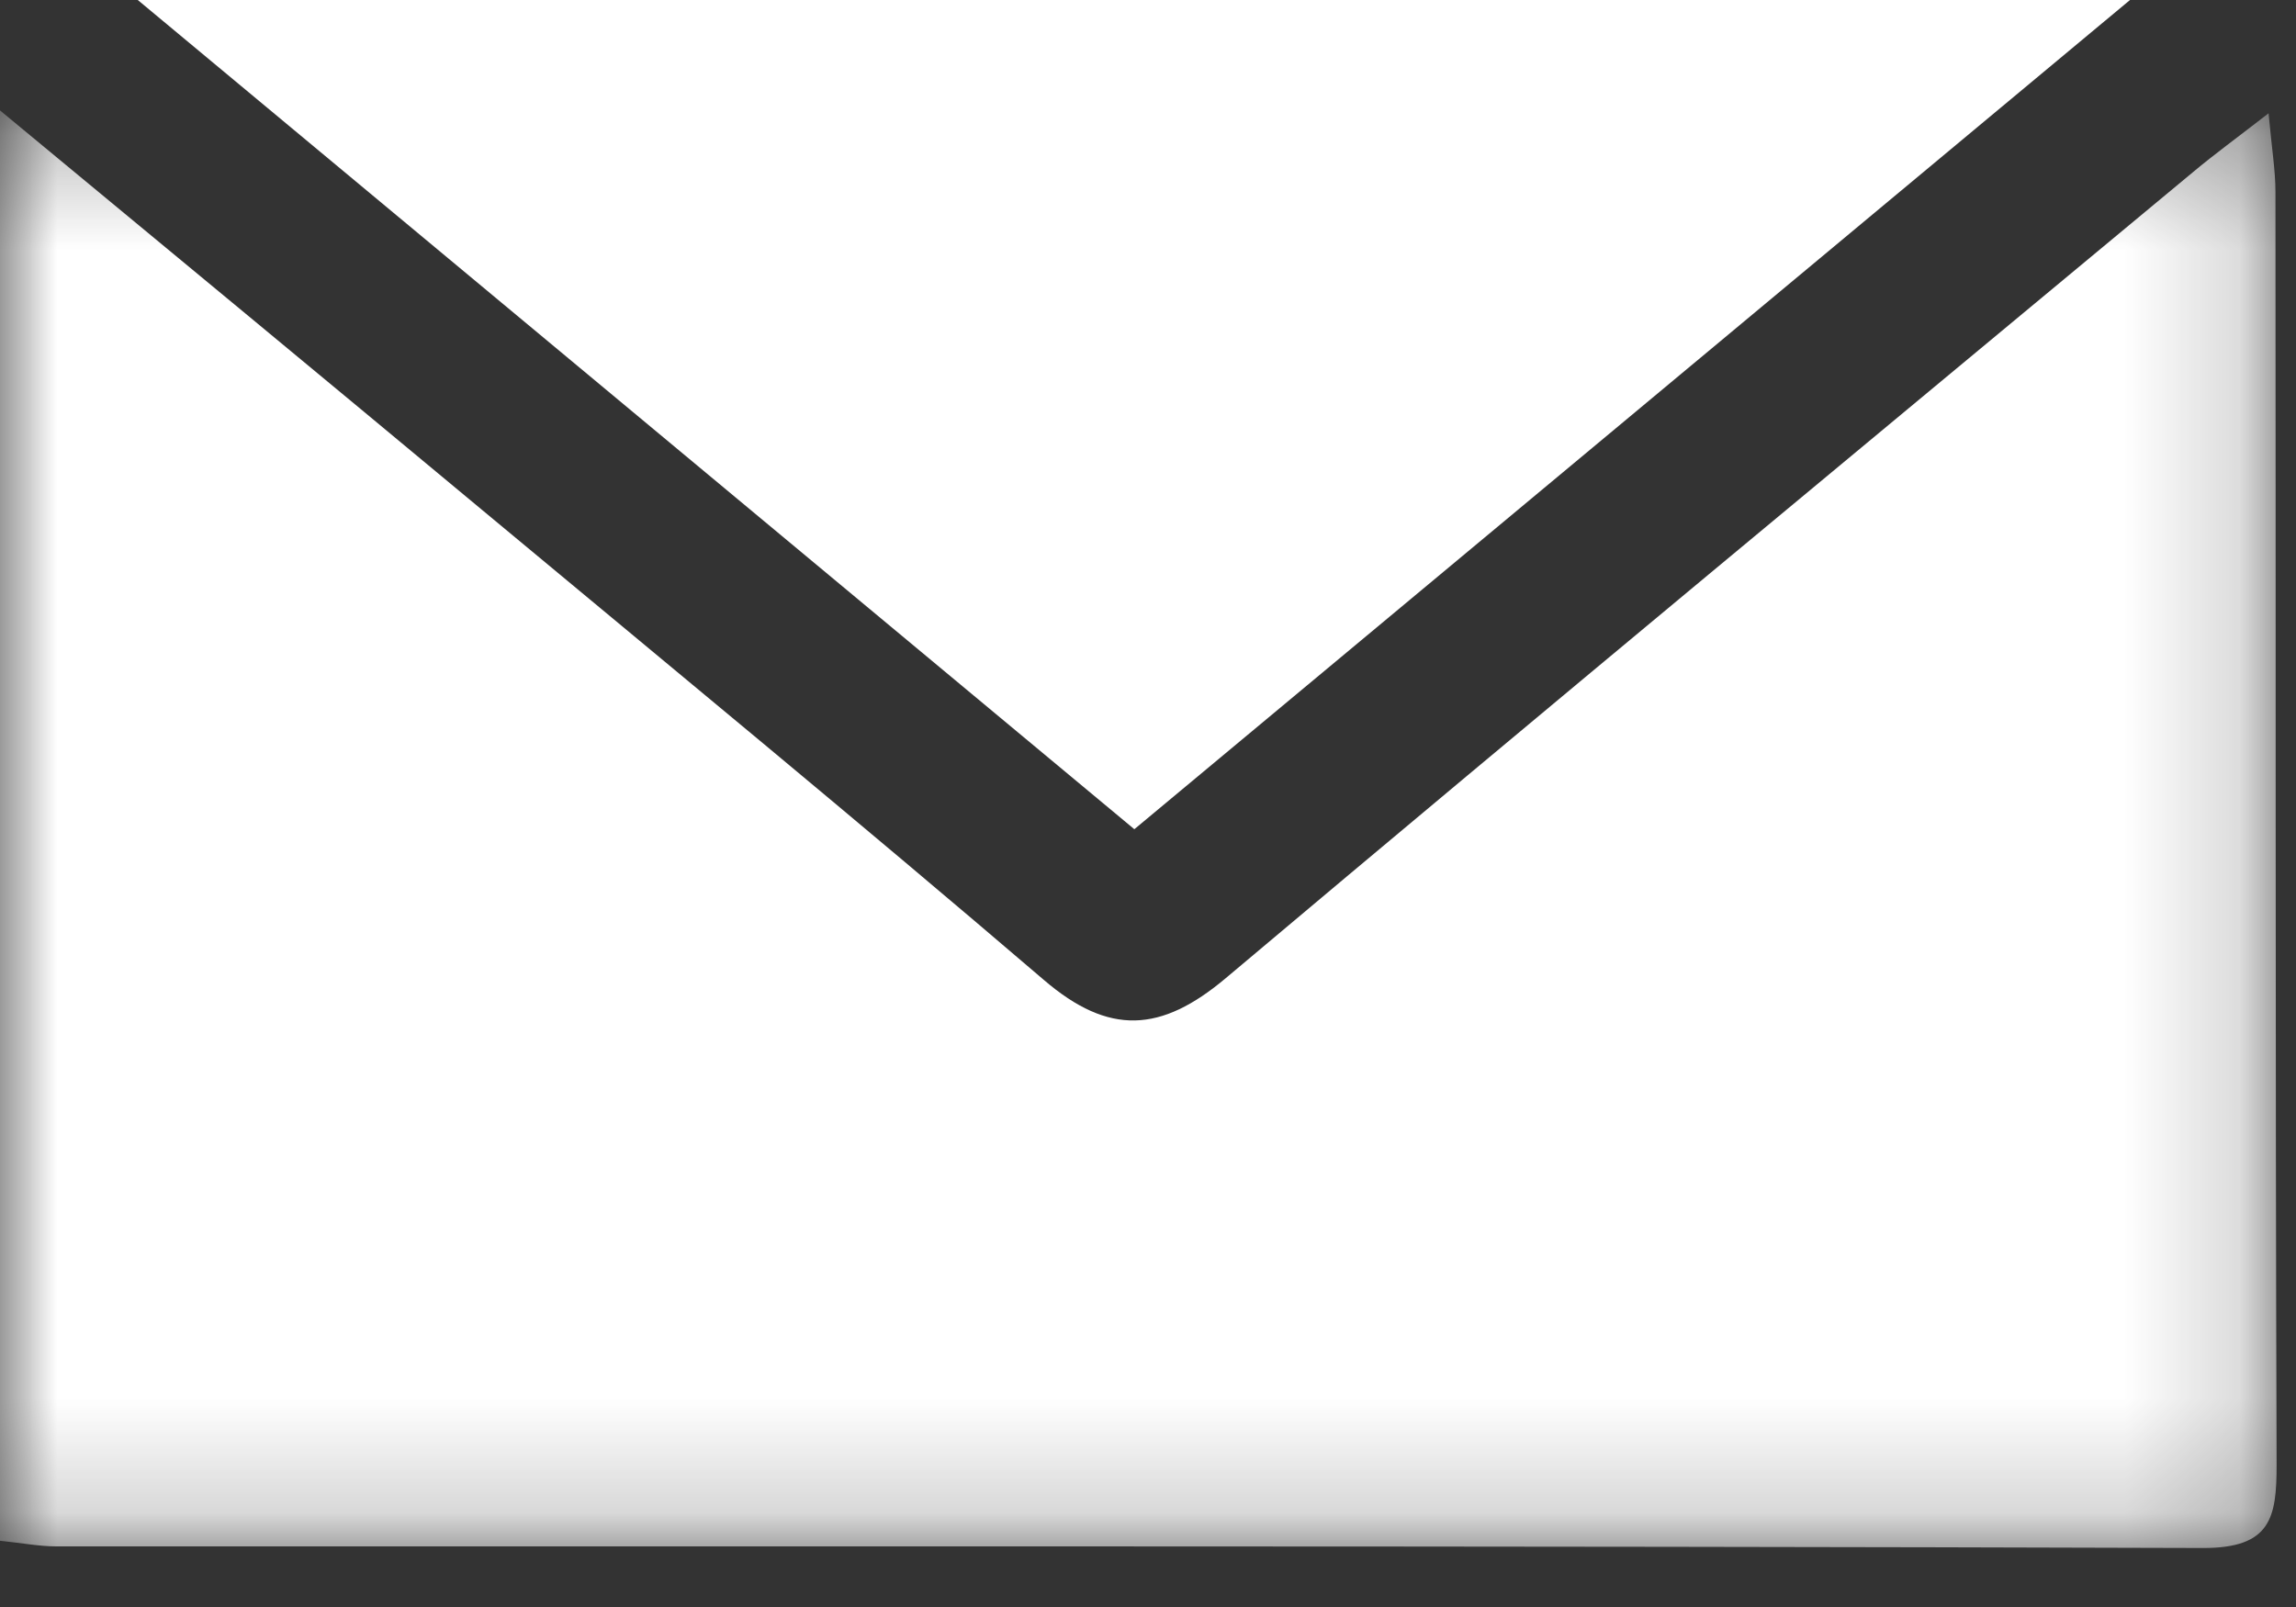 <svg xmlns="http://www.w3.org/2000/svg" xmlns:xlink="http://www.w3.org/1999/xlink" width="20" height="14" viewBox="0 0 20 14">
    <rect x="0" y="0" width="20" height="14" fill="#333333" stroke="none"/>
    <defs>
        <path id="prefix__a" d="M0 0.286L19.83 0.286 19.83 12.809 0 12.809z"/>
    </defs>
    <g fill="none" fill-rule="evenodd">
        <g transform="translate(0 .676)">
            <mask id="prefix__b" fill="#fff">
                <use xlink:href="#prefix__a"/>
            </mask>
            <path fill="#FFF" d="M0 12.746V.286C1.467 1.5 2.833 2.629 4.194 3.762c1.637 1.362 3.282 2.715 4.9 4.1.567.486 1.02.458 1.584-.017C13.475 5.49 16.294 3.158 19.107.82c.183-.153.377-.294.654-.509.028.309.06.497.06.686.004 3.696-.002 7.393.01 11.09 0 .458-.049.724-.64.723-6.234-.02-12.468-.012-18.702-.014-.146 0-.293-.029-.489-.049" mask="url(#prefix__b)"/>
        </g>
        <path fill="#FFF" d="M1.2 0h17.354c-2.95 2.457-5.79 4.824-8.673 7.224L1.2 0"/>
    </g>
</svg>
